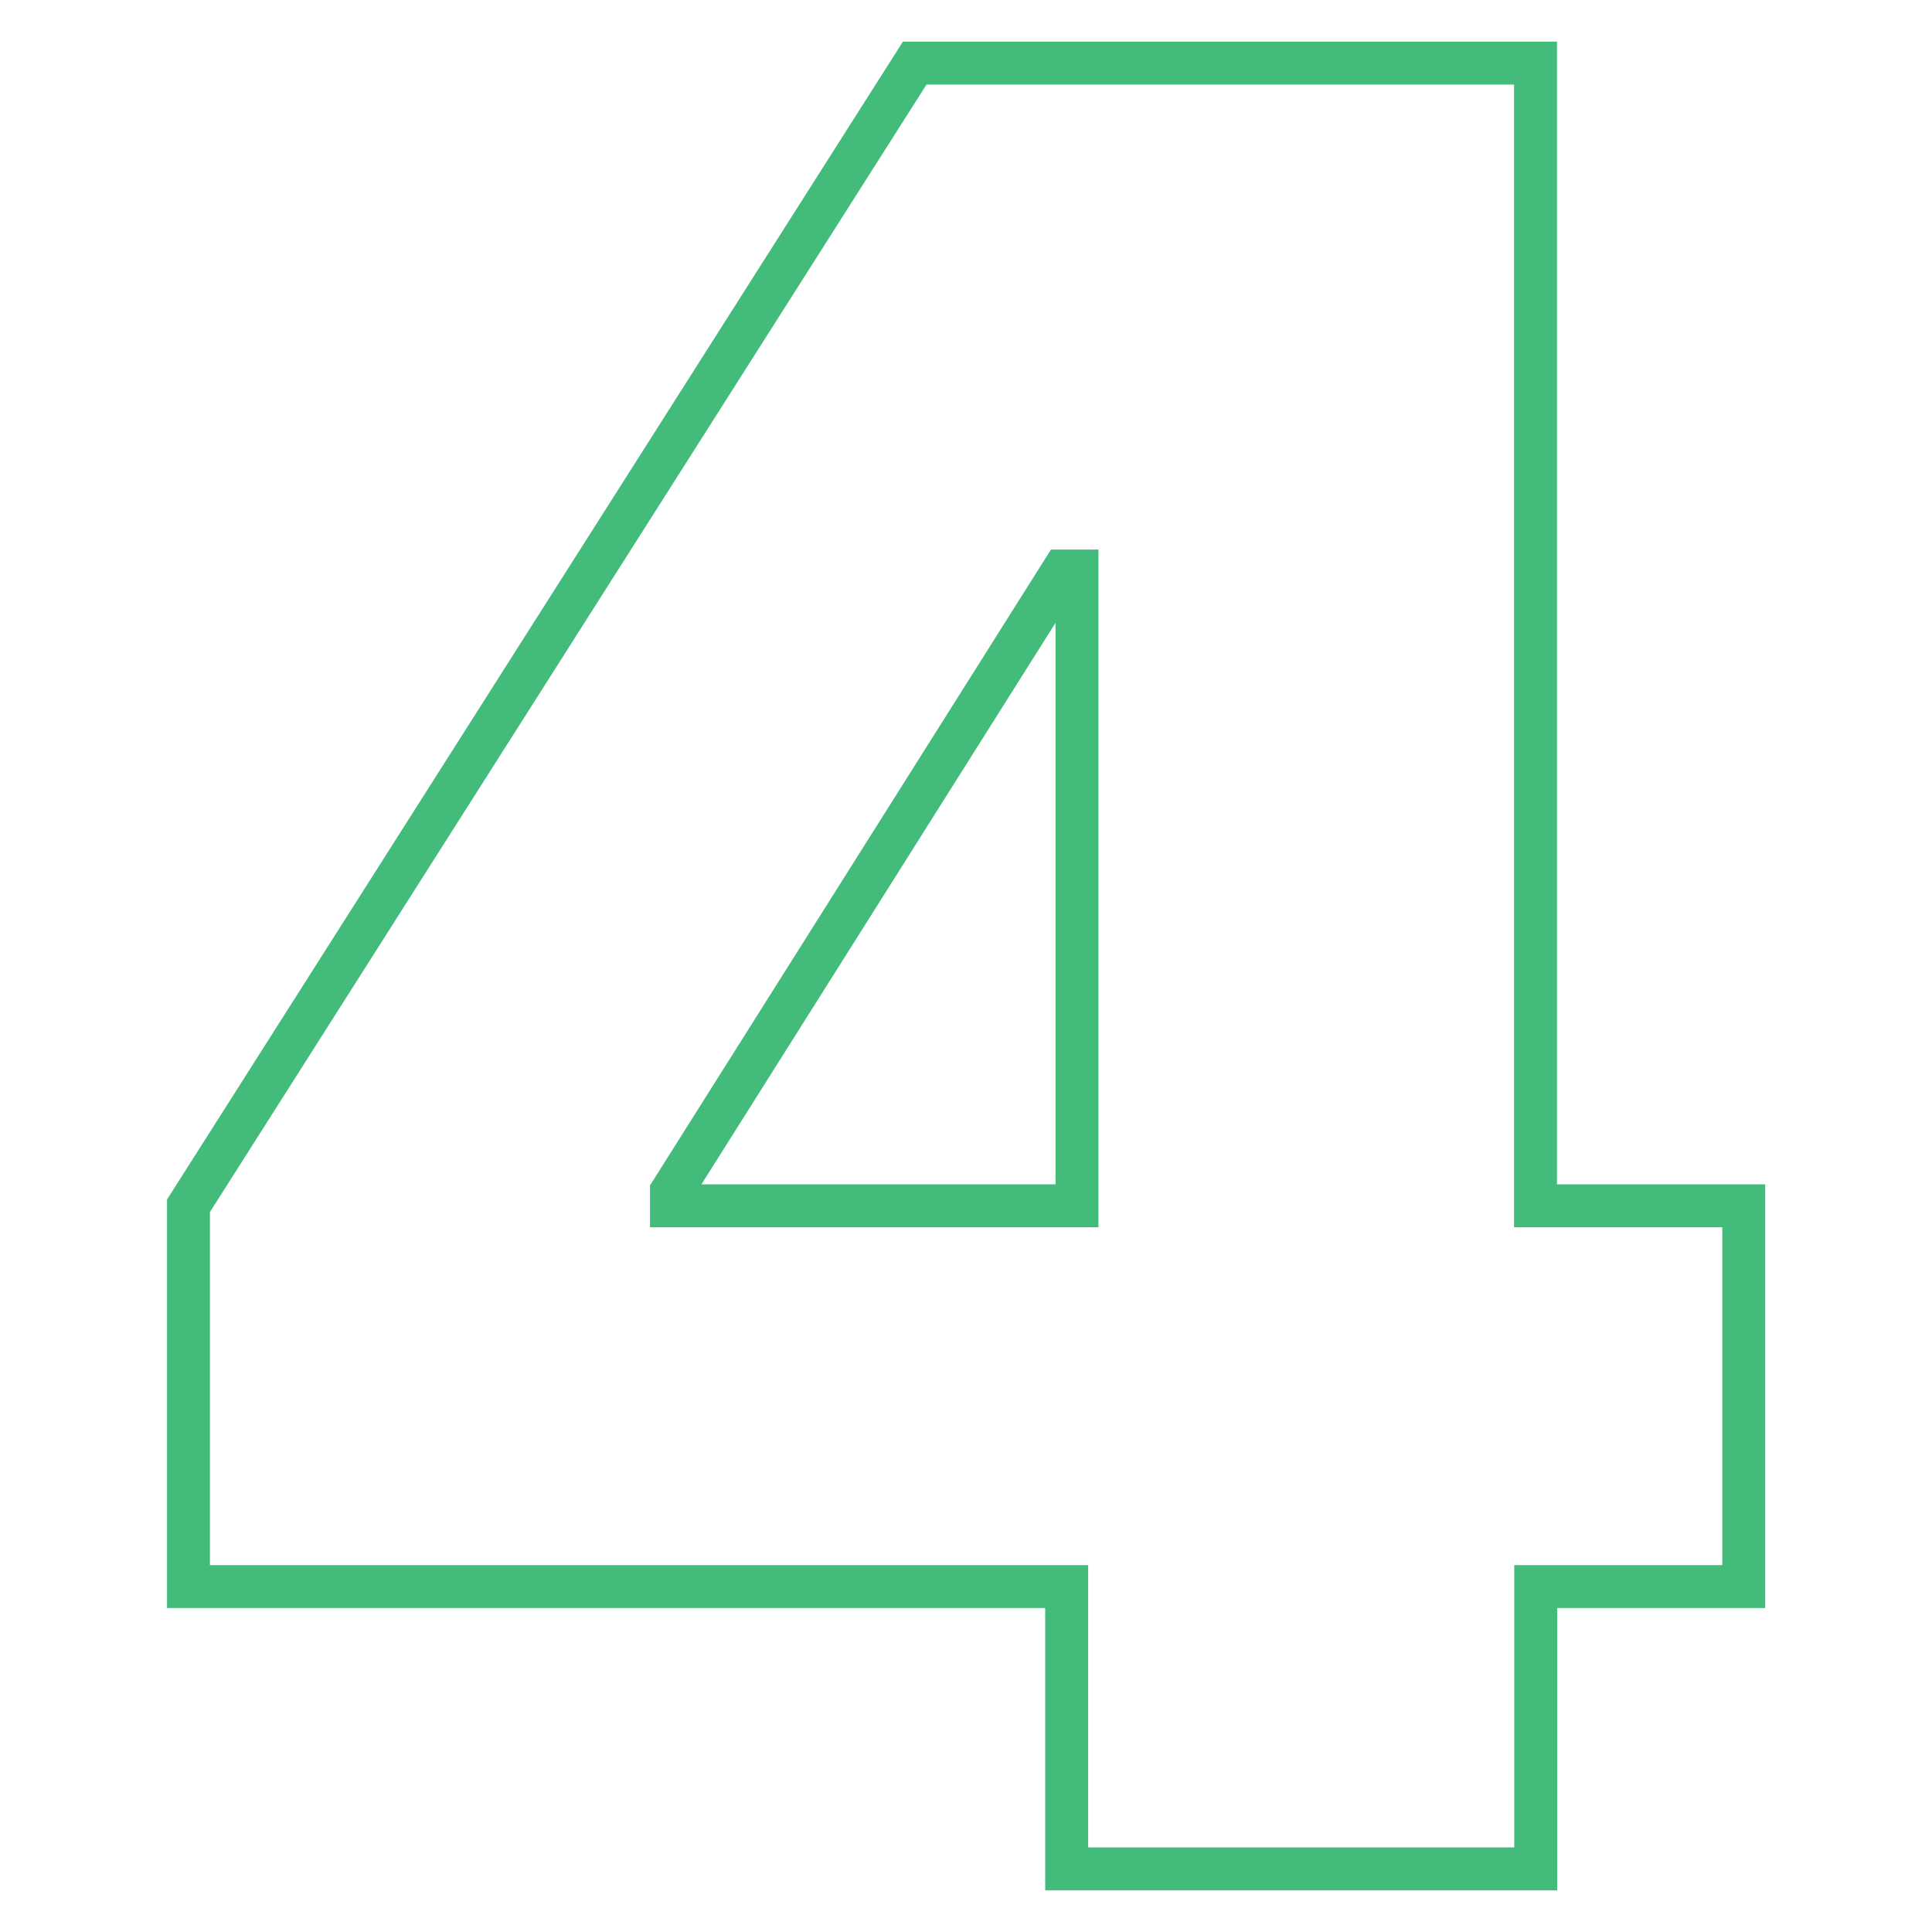 <?xml version="1.0" encoding="UTF-8"?><svg id="Layer_2" xmlns="http://www.w3.org/2000/svg" viewBox="0 0 90 90"><defs><style>.cls-1{fill:none;stroke:#42bb7b;stroke-miterlimit:10;stroke-width:2px;}</style></defs><path class="cls-1" d="M71.53,56.17V2.94h-28.92L8.78,56.17v17.74h40.91v13.15h21.85v-13.15h9.69v-17.74h-9.69ZM31.28,56.17v-.66l18.23-28.91h.66v29.57h-18.89Z"/></svg>